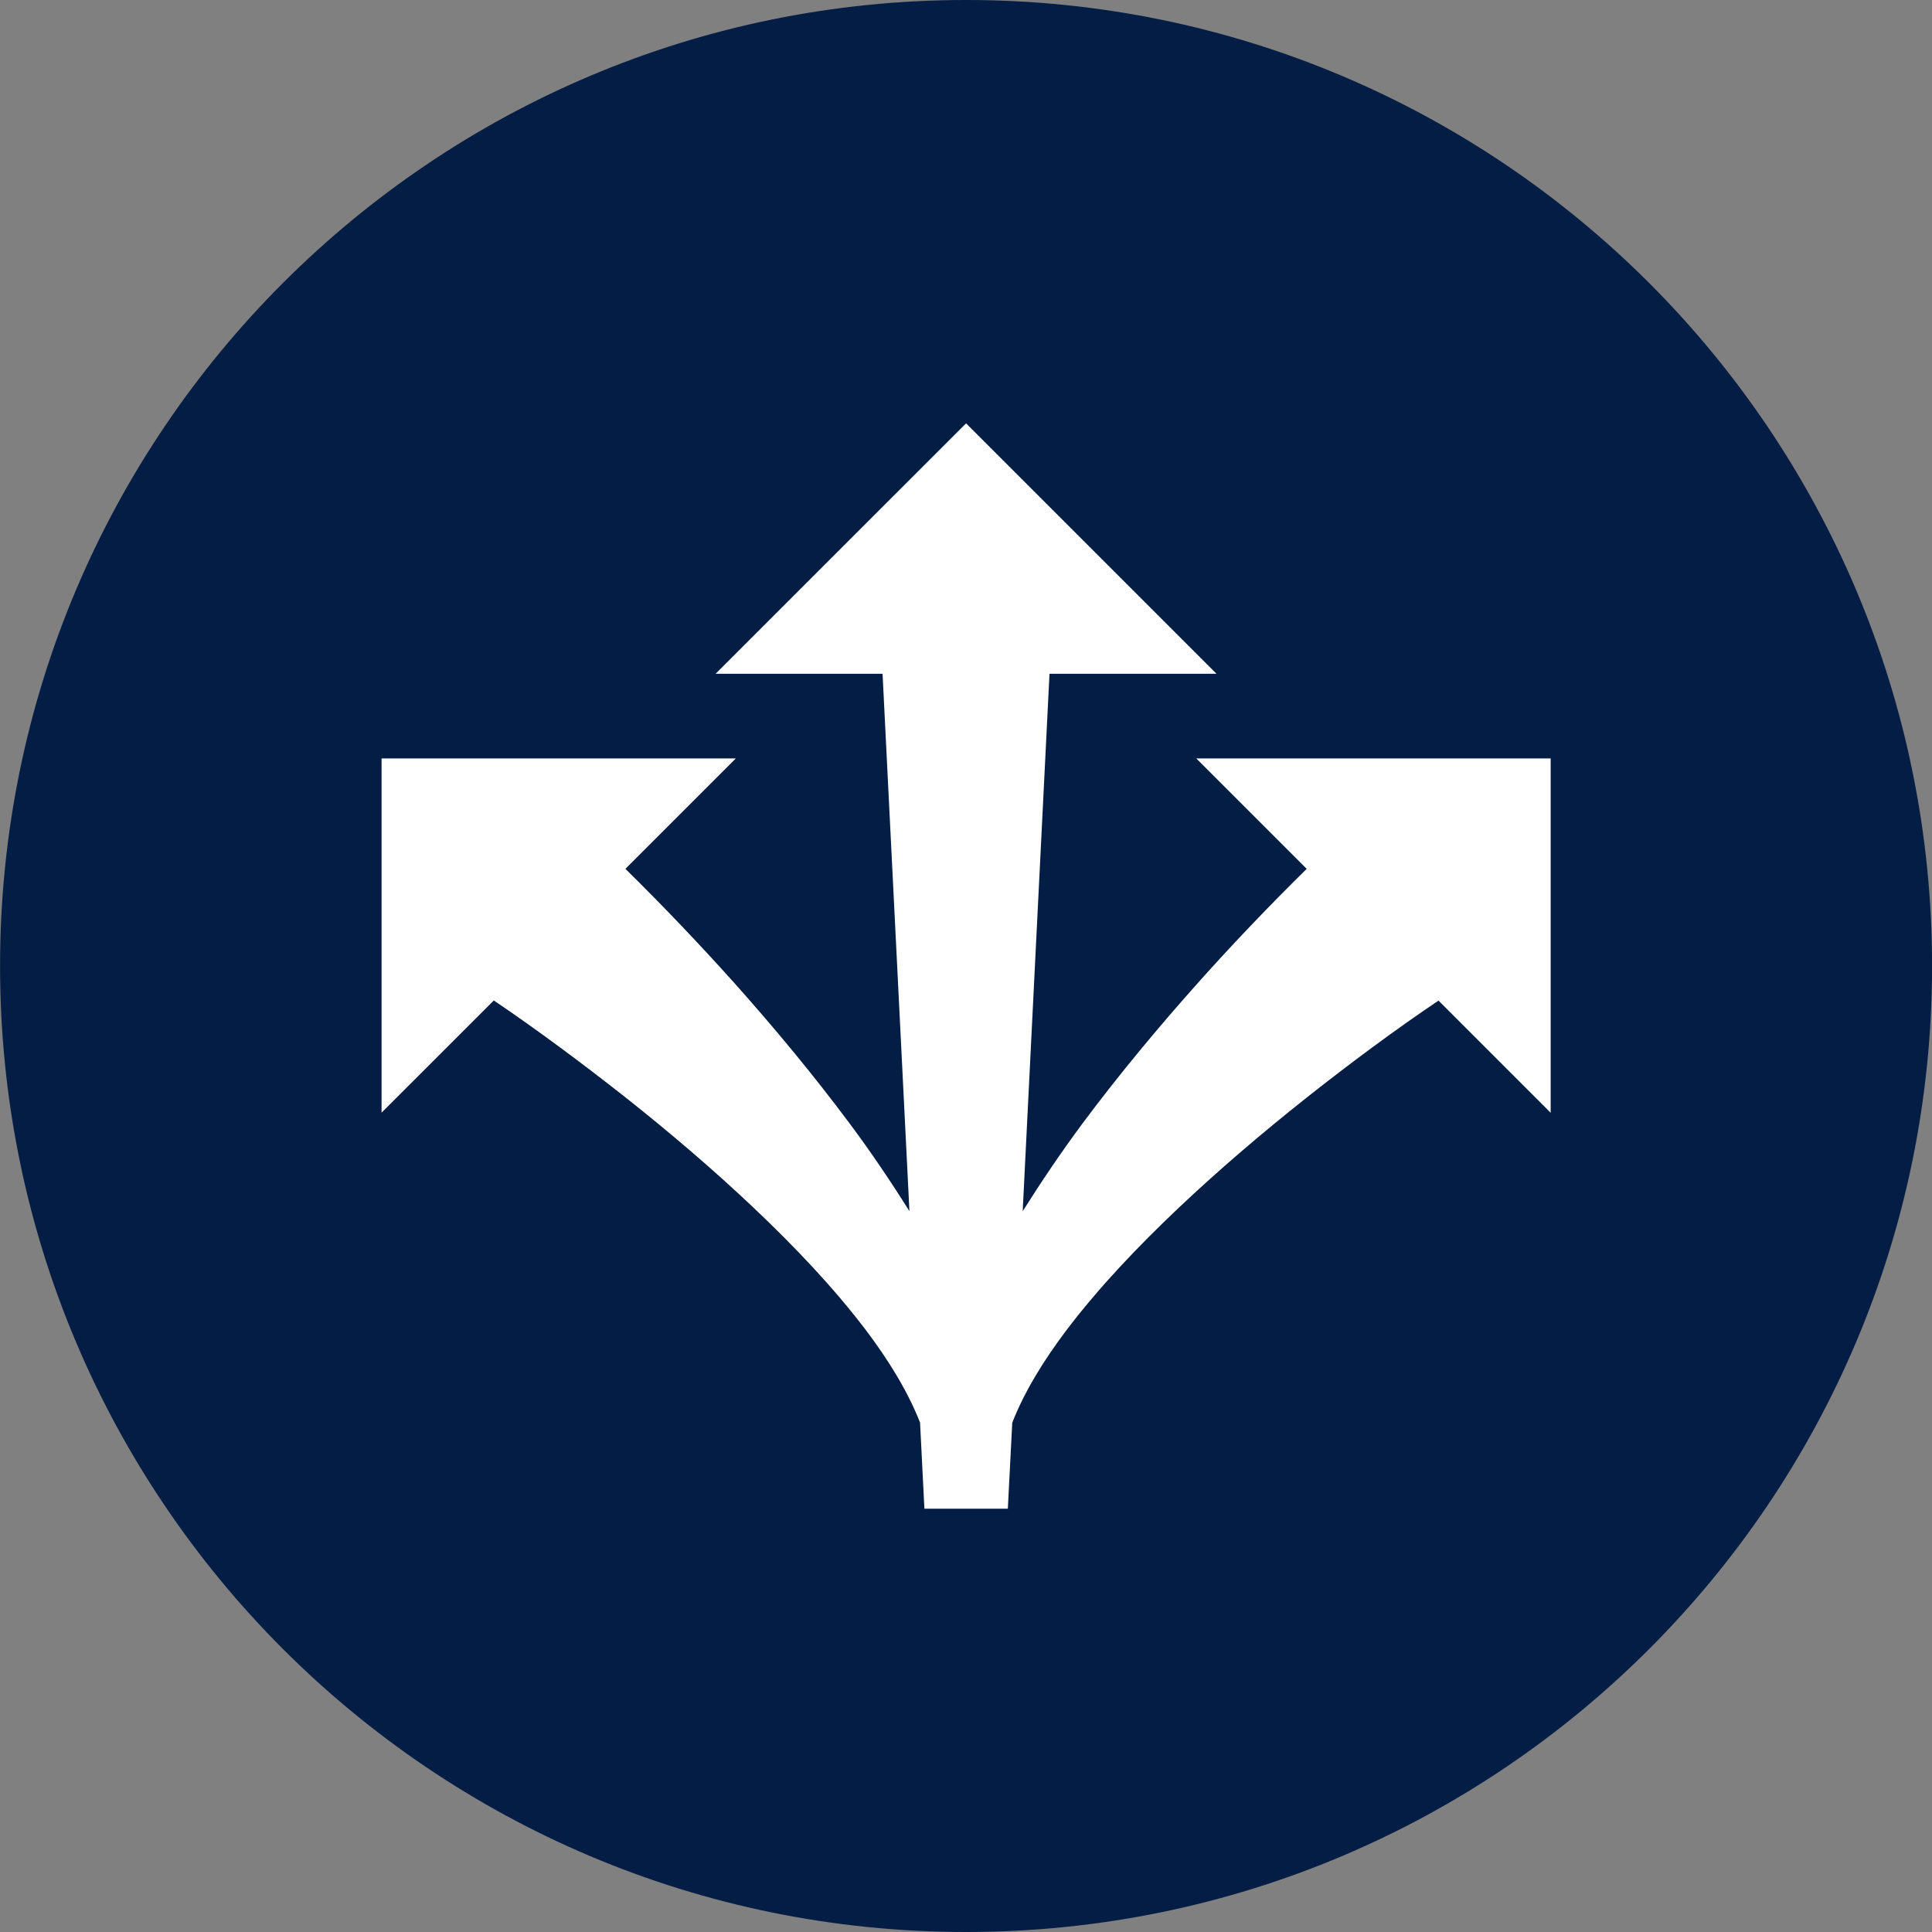 <svg xmlns="http://www.w3.org/2000/svg" width="32" height="32" viewBox="0 0 32 32"><rect x="0" y="0" width="32" height="32" fill="#808080" stroke="none"/><path fill="#031d44" d="M32.001 16c0 8.837-7.164 16-16 16s-16-7.164-16-16c0-8.837 7.164-16 16-16s16 7.164 16 16z"></path><path fill="#fff" d="M16.001 7.012l-4.149 4.148h8.297l-4.148-4.148zM19.814 12.562l1.829 1.829c-0.631 0.621-1.22 1.238-1.798 1.885-0.667 0.747-1.308 1.518-1.911 2.326-0.349 0.47-0.679 0.958-0.995 1.459l0.444-8.901-2.765-0.001 0.445 8.902c-0.315-0.502-0.645-0.99-0.995-1.459-0.603-0.808-1.243-1.579-1.91-2.326-0.581-0.647-1.168-1.264-1.799-1.885l1.829-1.829h-5.868v5.867l1.859-1.858c0.722 0.488 1.469 1.044 2.178 1.603 0.735 0.582 1.449 1.19 2.125 1.83 0.674 0.639 1.314 1.309 1.86 2.027 0.366 0.485 0.691 1.006 0.897 1.531l0.072 1.427 1.382-0 0.073-1.424c0.205-0.525 0.531-1.047 0.897-1.532 0.545-0.718 1.186-1.389 1.859-2.027 0.677-0.64 1.39-1.247 2.125-1.83 0.708-0.56 1.456-1.116 2.179-1.603l1.858 1.858v-5.869h-5.868z"></path></svg>